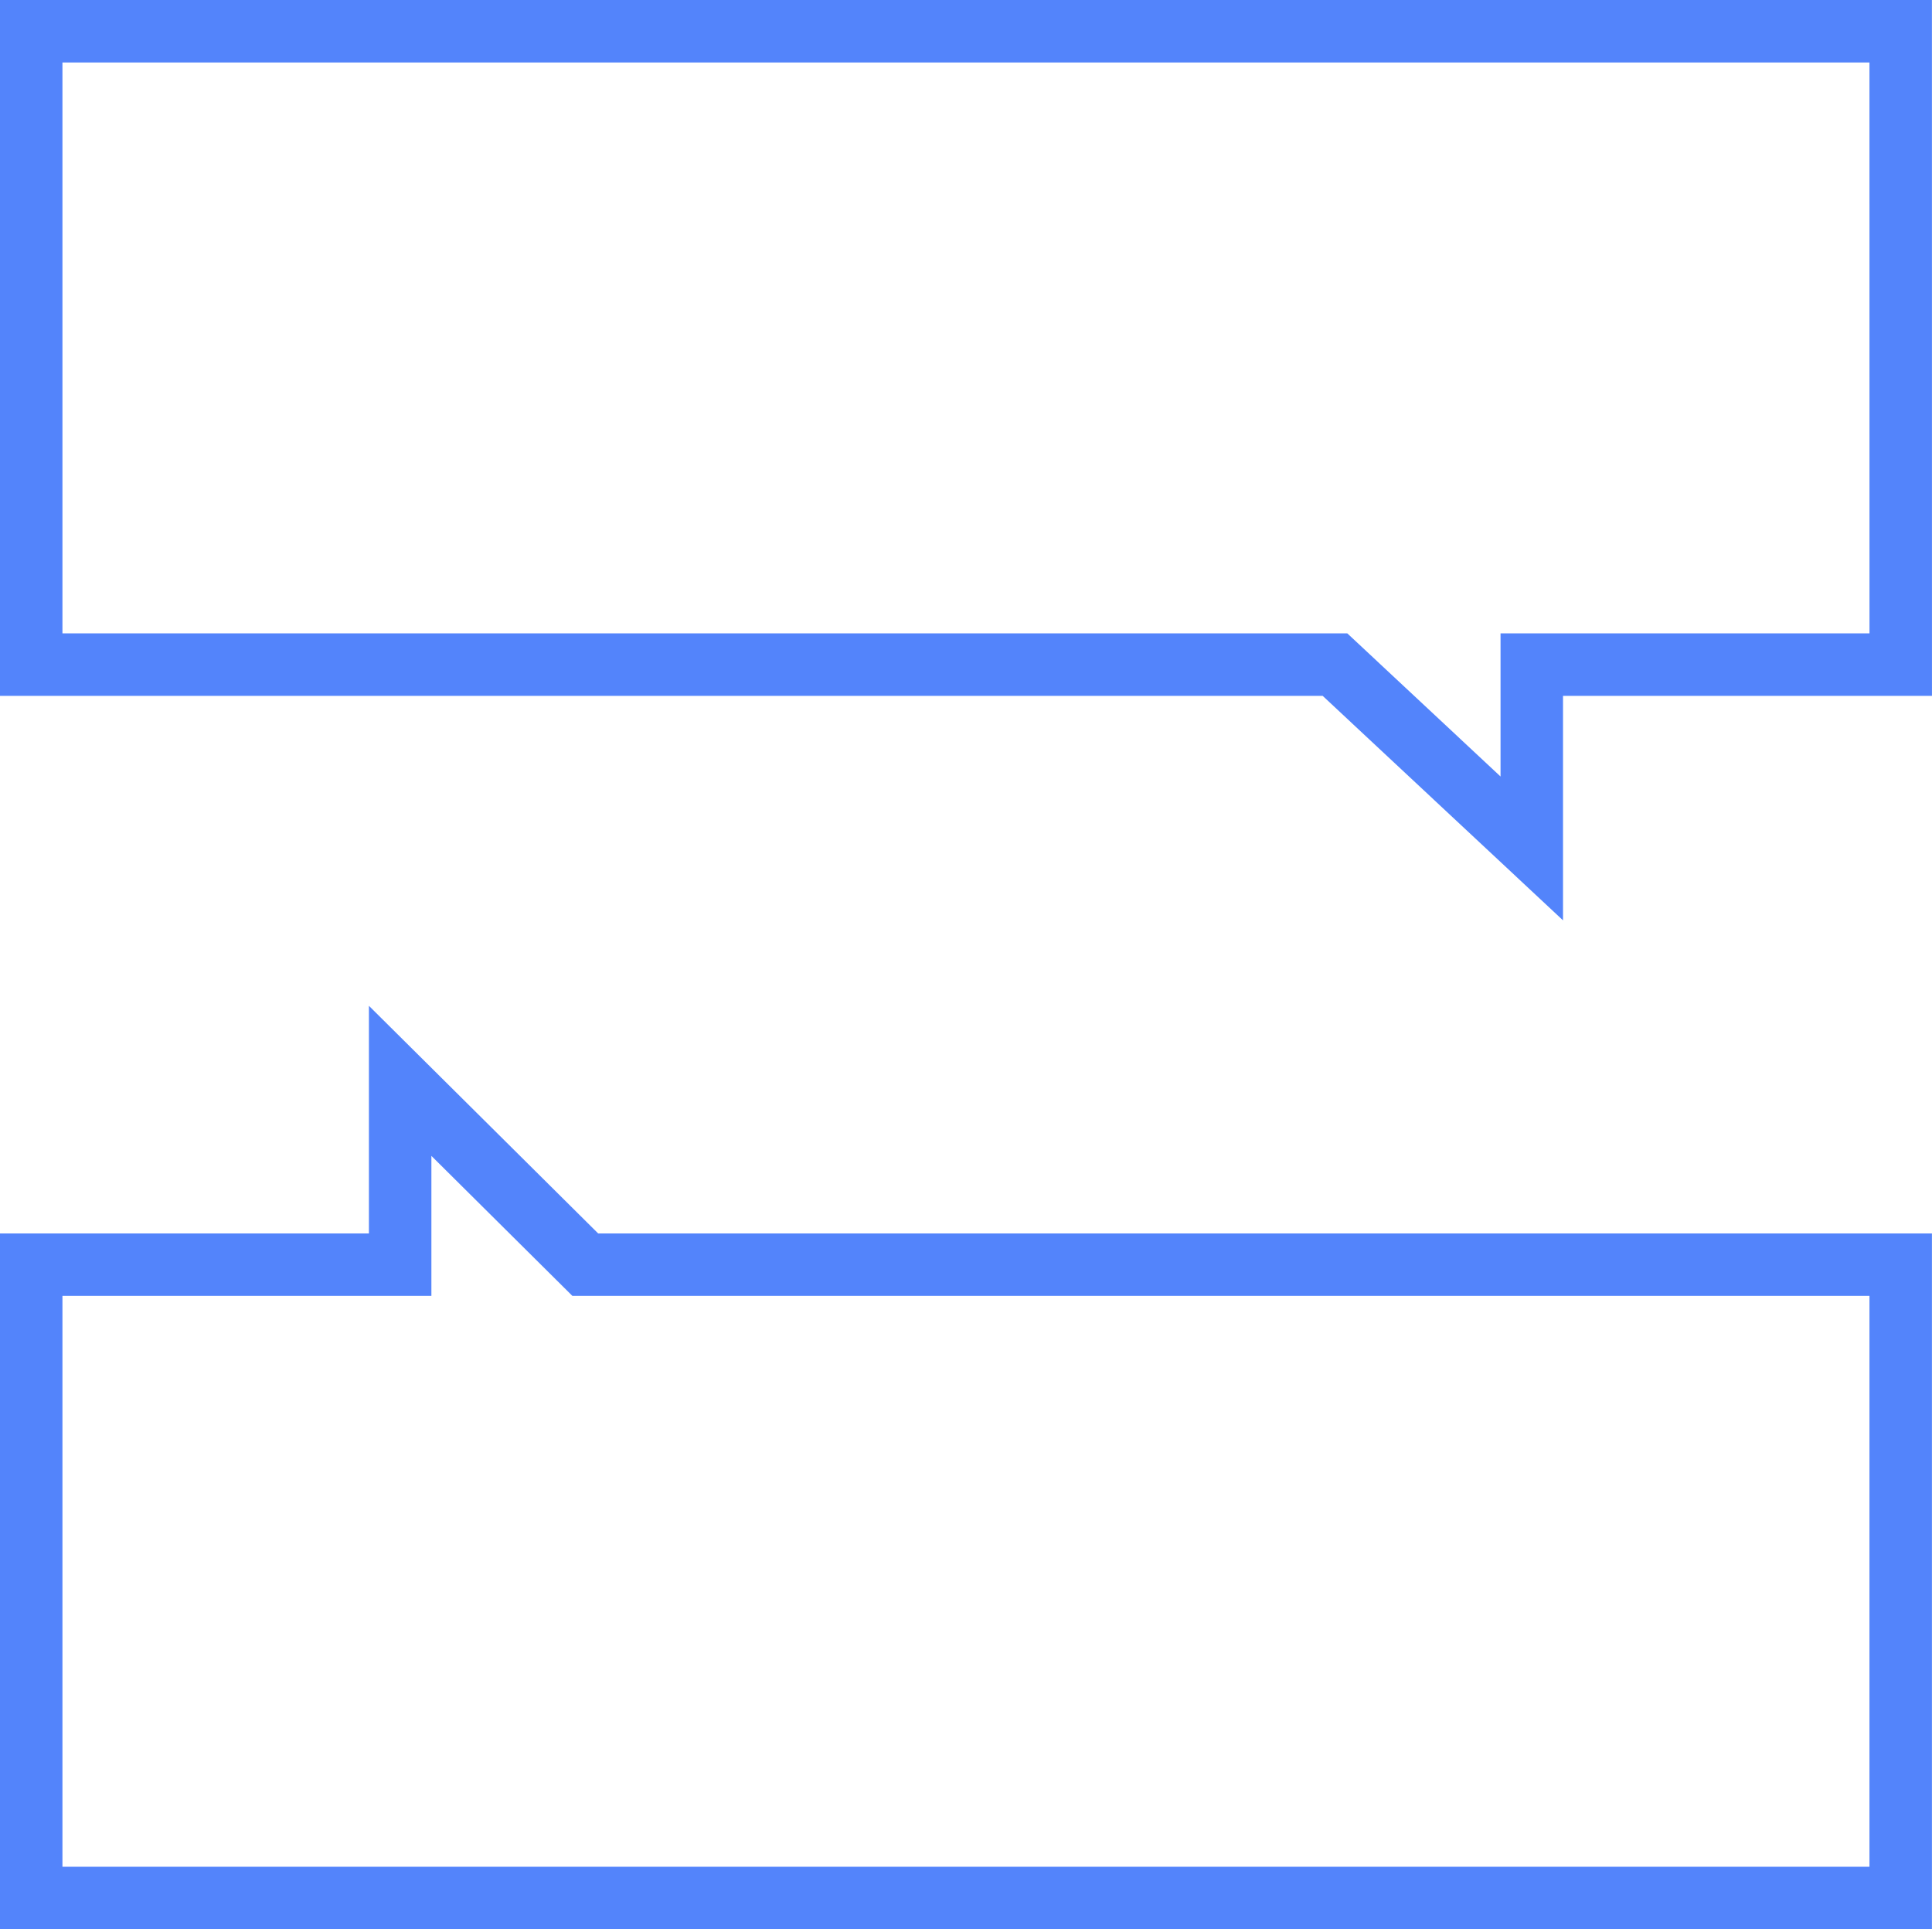 <svg xmlns="http://www.w3.org/2000/svg" width="61.848" height="61.757" viewBox="0 0 61.848 61.757">
  <g id="Group_429" data-name="Group 429" transform="translate(-327.389 -2156.825)">
    <path id="Path_399" data-name="Path 399" d="M388.235,2157.825H328.388V2178.1h41.737l6.3,5.884V2178.1h11.811Z" fill="none" stroke="#5384fb" stroke-miterlimit="10" stroke-width="2"/>
    <path id="Path_400" data-name="Path 400" d="M328.388,2217.581h59.847v-20.273H346.125l-5.926-5.884v5.884H328.388Z" fill="none" stroke="#5384fb" stroke-miterlimit="10" stroke-width="2"/>
  </g>
</svg>
